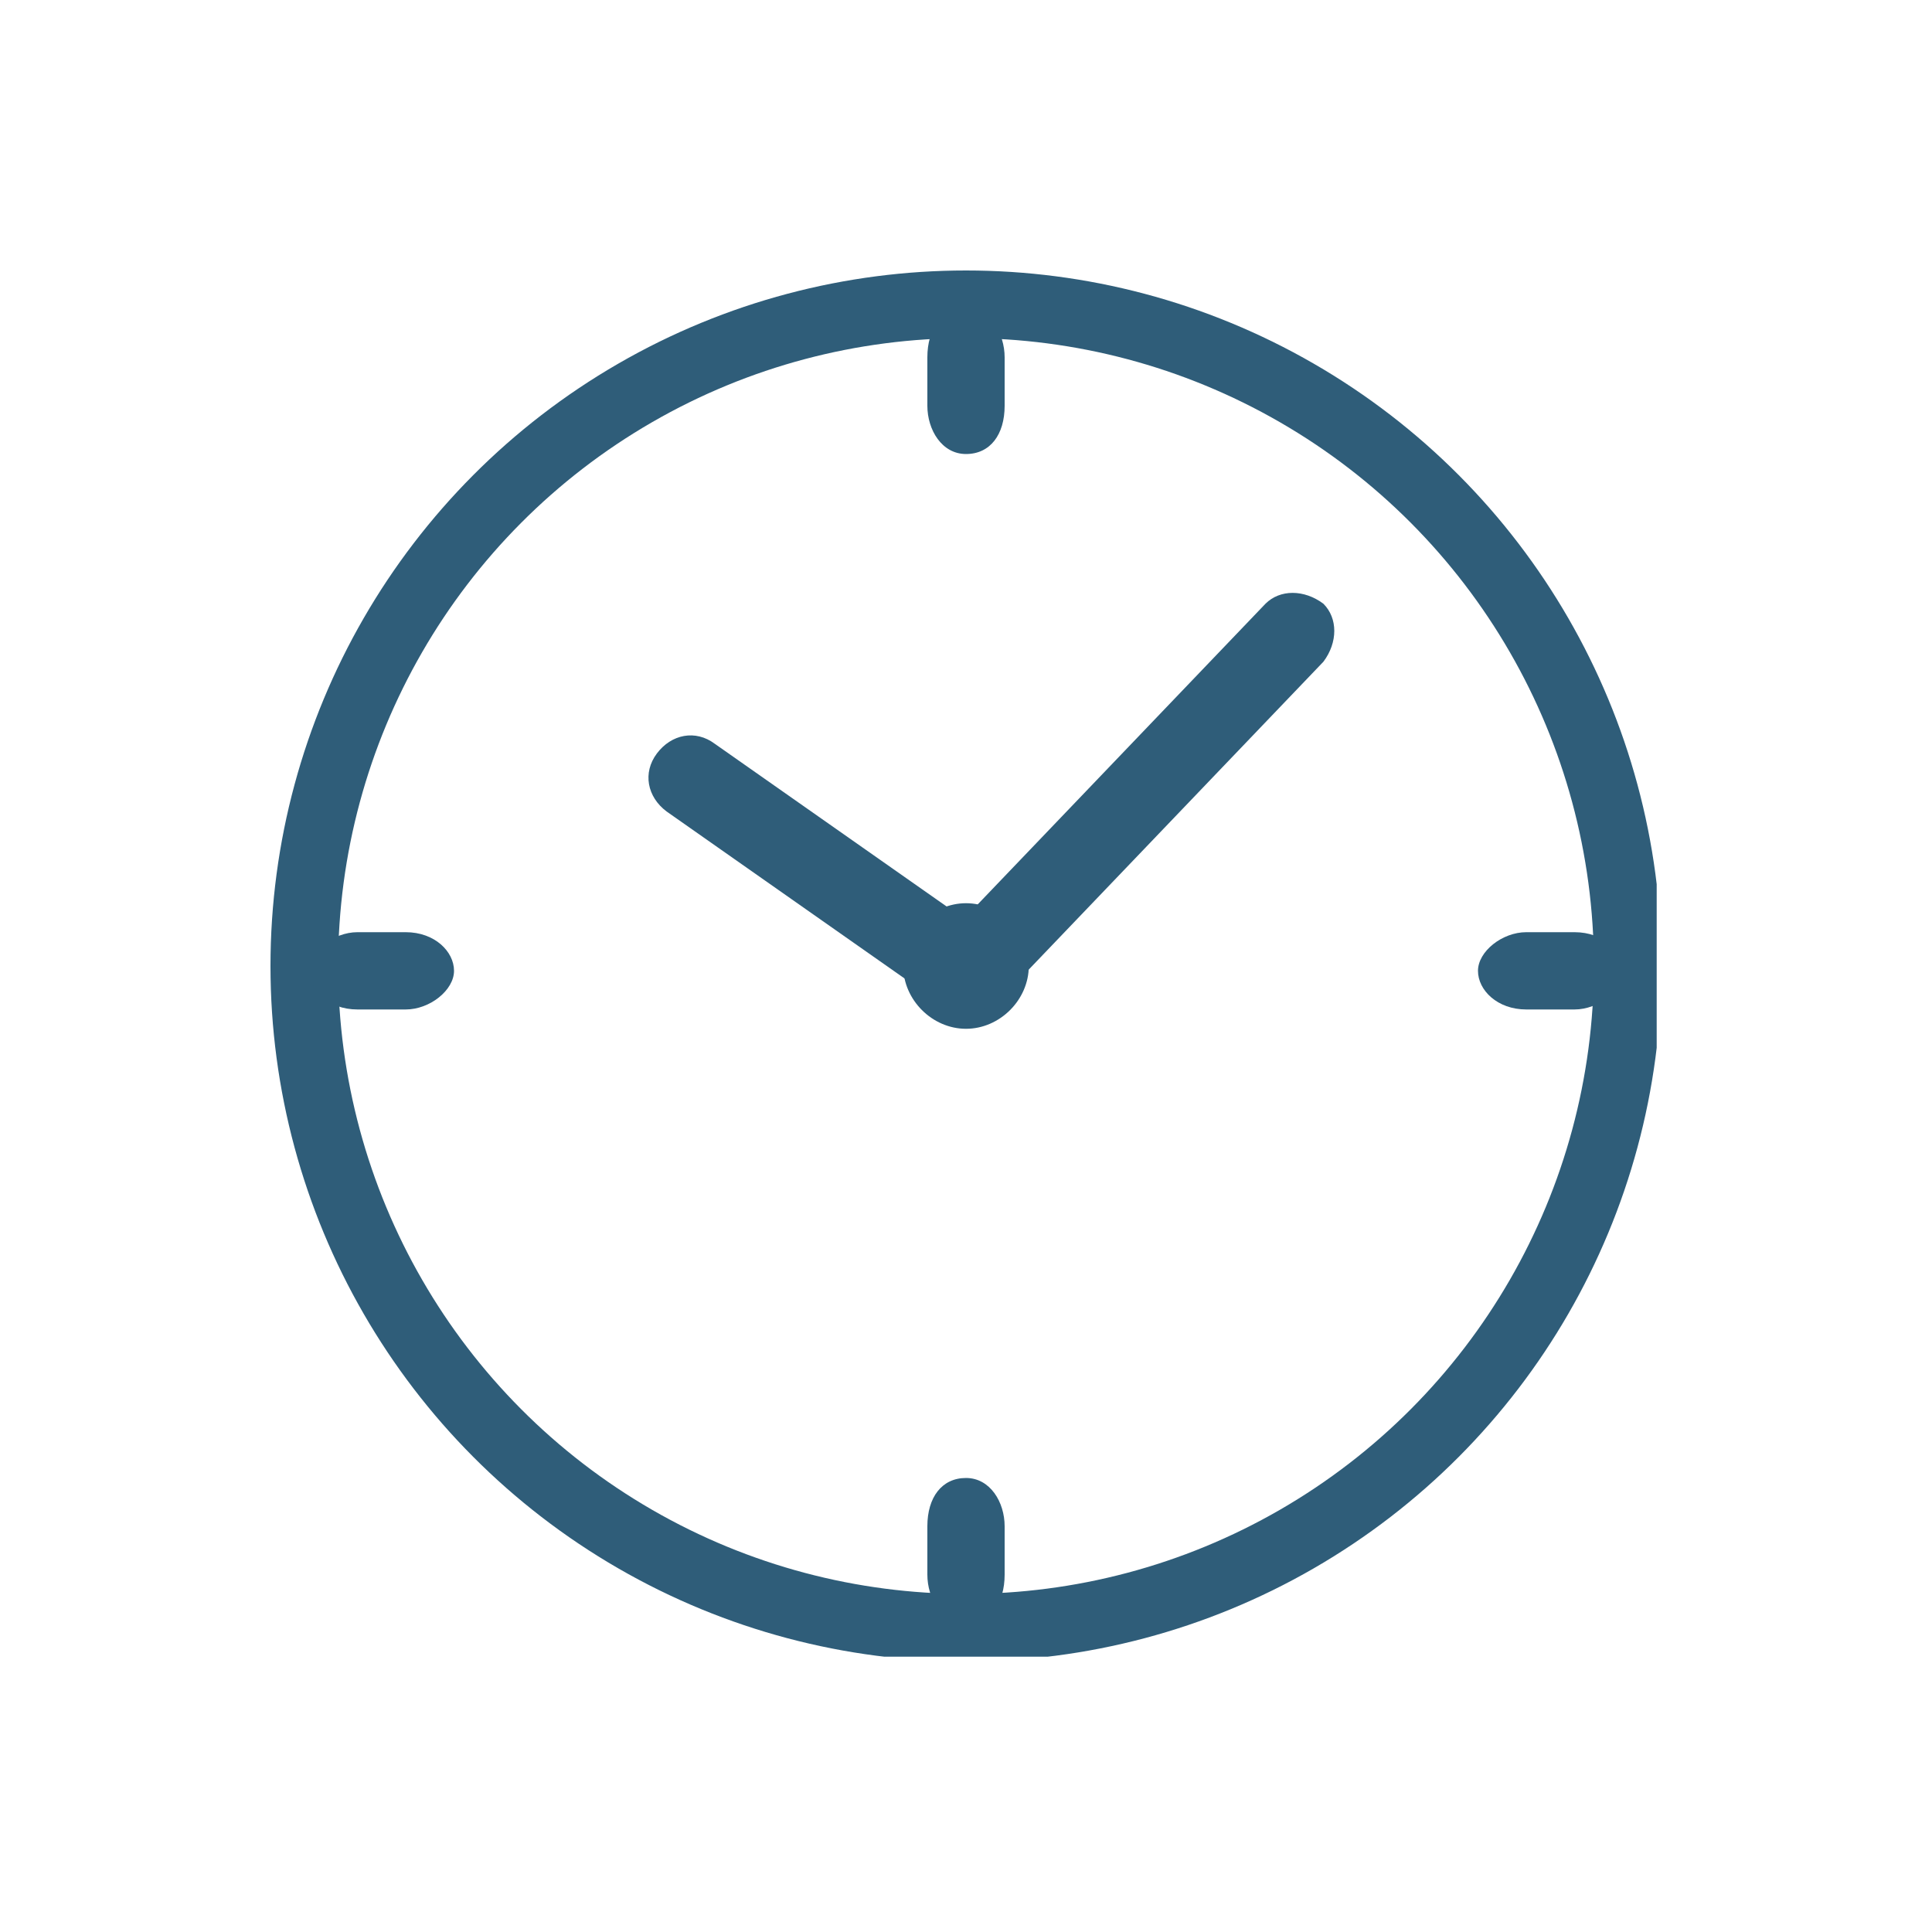 <?xml version="1.0" encoding="UTF-8"?>
<svg id="Raggruppa_1224" data-name="Raggruppa 1224" xmlns="http://www.w3.org/2000/svg" xmlns:xlink="http://www.w3.org/1999/xlink" version="1.1" viewBox="0 0 40 40">
  <defs>
    <style>
      .cls-1 {
        clip-path: url(#clippath);
      }

      .cls-2, .cls-3 {
        fill: none;
      }

      .cls-2, .cls-4 {
        stroke-width: 0px;
      }

      .cls-3 {
        stroke: #2f5d79;
        stroke-miterlimit: 10;
        stroke-width: 1.4px;
      }

      .cls-4 {
        fill: #2f5d79;
      }
    </style>
    <clipPath id="clippath">
      <rect class="cls-2" x="5.6" y="5.6" width="28.7" height="28.7"/>
    </clipPath>
  </defs>
  <g class="cls-1">
    <g id="Raggruppa_713" data-name="Raggruppa 713">
      <circle id="Ellisse_149" data-name="Ellisse 149" class="cls-3" cx="20" cy="20" r="13.7"/>
      <path id="Tracciato_472" data-name="Tracciato 472" class="cls-4" d="M21.3,20c0,.7-.6,1.3-1.3,1.3-.7,0-1.3-.6-1.3-1.3,0-.7.6-1.3,1.3-1.3h0c.7,0,1.3.6,1.3,1.3"/>
      <path id="Tracciato_473" data-name="Tracciato 473" class="cls-4" d="M8.4,20.9h-1c-.6,0-1-.4-1-.8s.5-.8,1-.8h1c.6,0,1,.4,1,.8s-.5.8-1,.8"/>
      <path id="Tracciato_474" data-name="Tracciato 474" class="cls-4" d="M32.6,20.9h-1c-.6,0-1-.4-1-.8s.5-.8,1-.8h1c.6,0,1,.4,1,.8s-.5.8-1,.8"/>
      <path id="Tracciato_475" data-name="Tracciato 475" class="cls-4" d="M20.8,7.4v1c0,.6-.3,1-.8,1s-.8-.5-.8-1v-1c0-.6.3-1,.8-1s.8.5.8,1"/>
      <path id="Tracciato_476" data-name="Tracciato 476" class="cls-4" d="M20.8,31.6v1c0,.6-.3,1-.8,1s-.8-.5-.8-1v-1c0-.6.3-1,.8-1s.8.5.8,1"/>
      <path id="Tracciato_477" data-name="Tracciato 477" class="cls-4" d="M20.7,20.6h0c-.3.4-.8.5-1.2.2,0,0,0,0,0,0l-5.7-4c-.4-.3-.5-.8-.2-1.2s.8-.5,1.2-.2h0l5.7,4c.4.3.5.8.2,1.2,0,0,0,0,0,0"/>
      <path id="Tracciato_478" data-name="Tracciato 478" class="cls-4" d="M19.5,20.7h0c-.3-.3-.3-.8,0-1.2l6.7-7c.3-.3.8-.3,1.2,0,.3.3.3.8,0,1.2l-6.7,7c-.3.3-.8.3-1.2,0,0,0,0,0,0,0"/>
    </g>
  </g>
</svg>